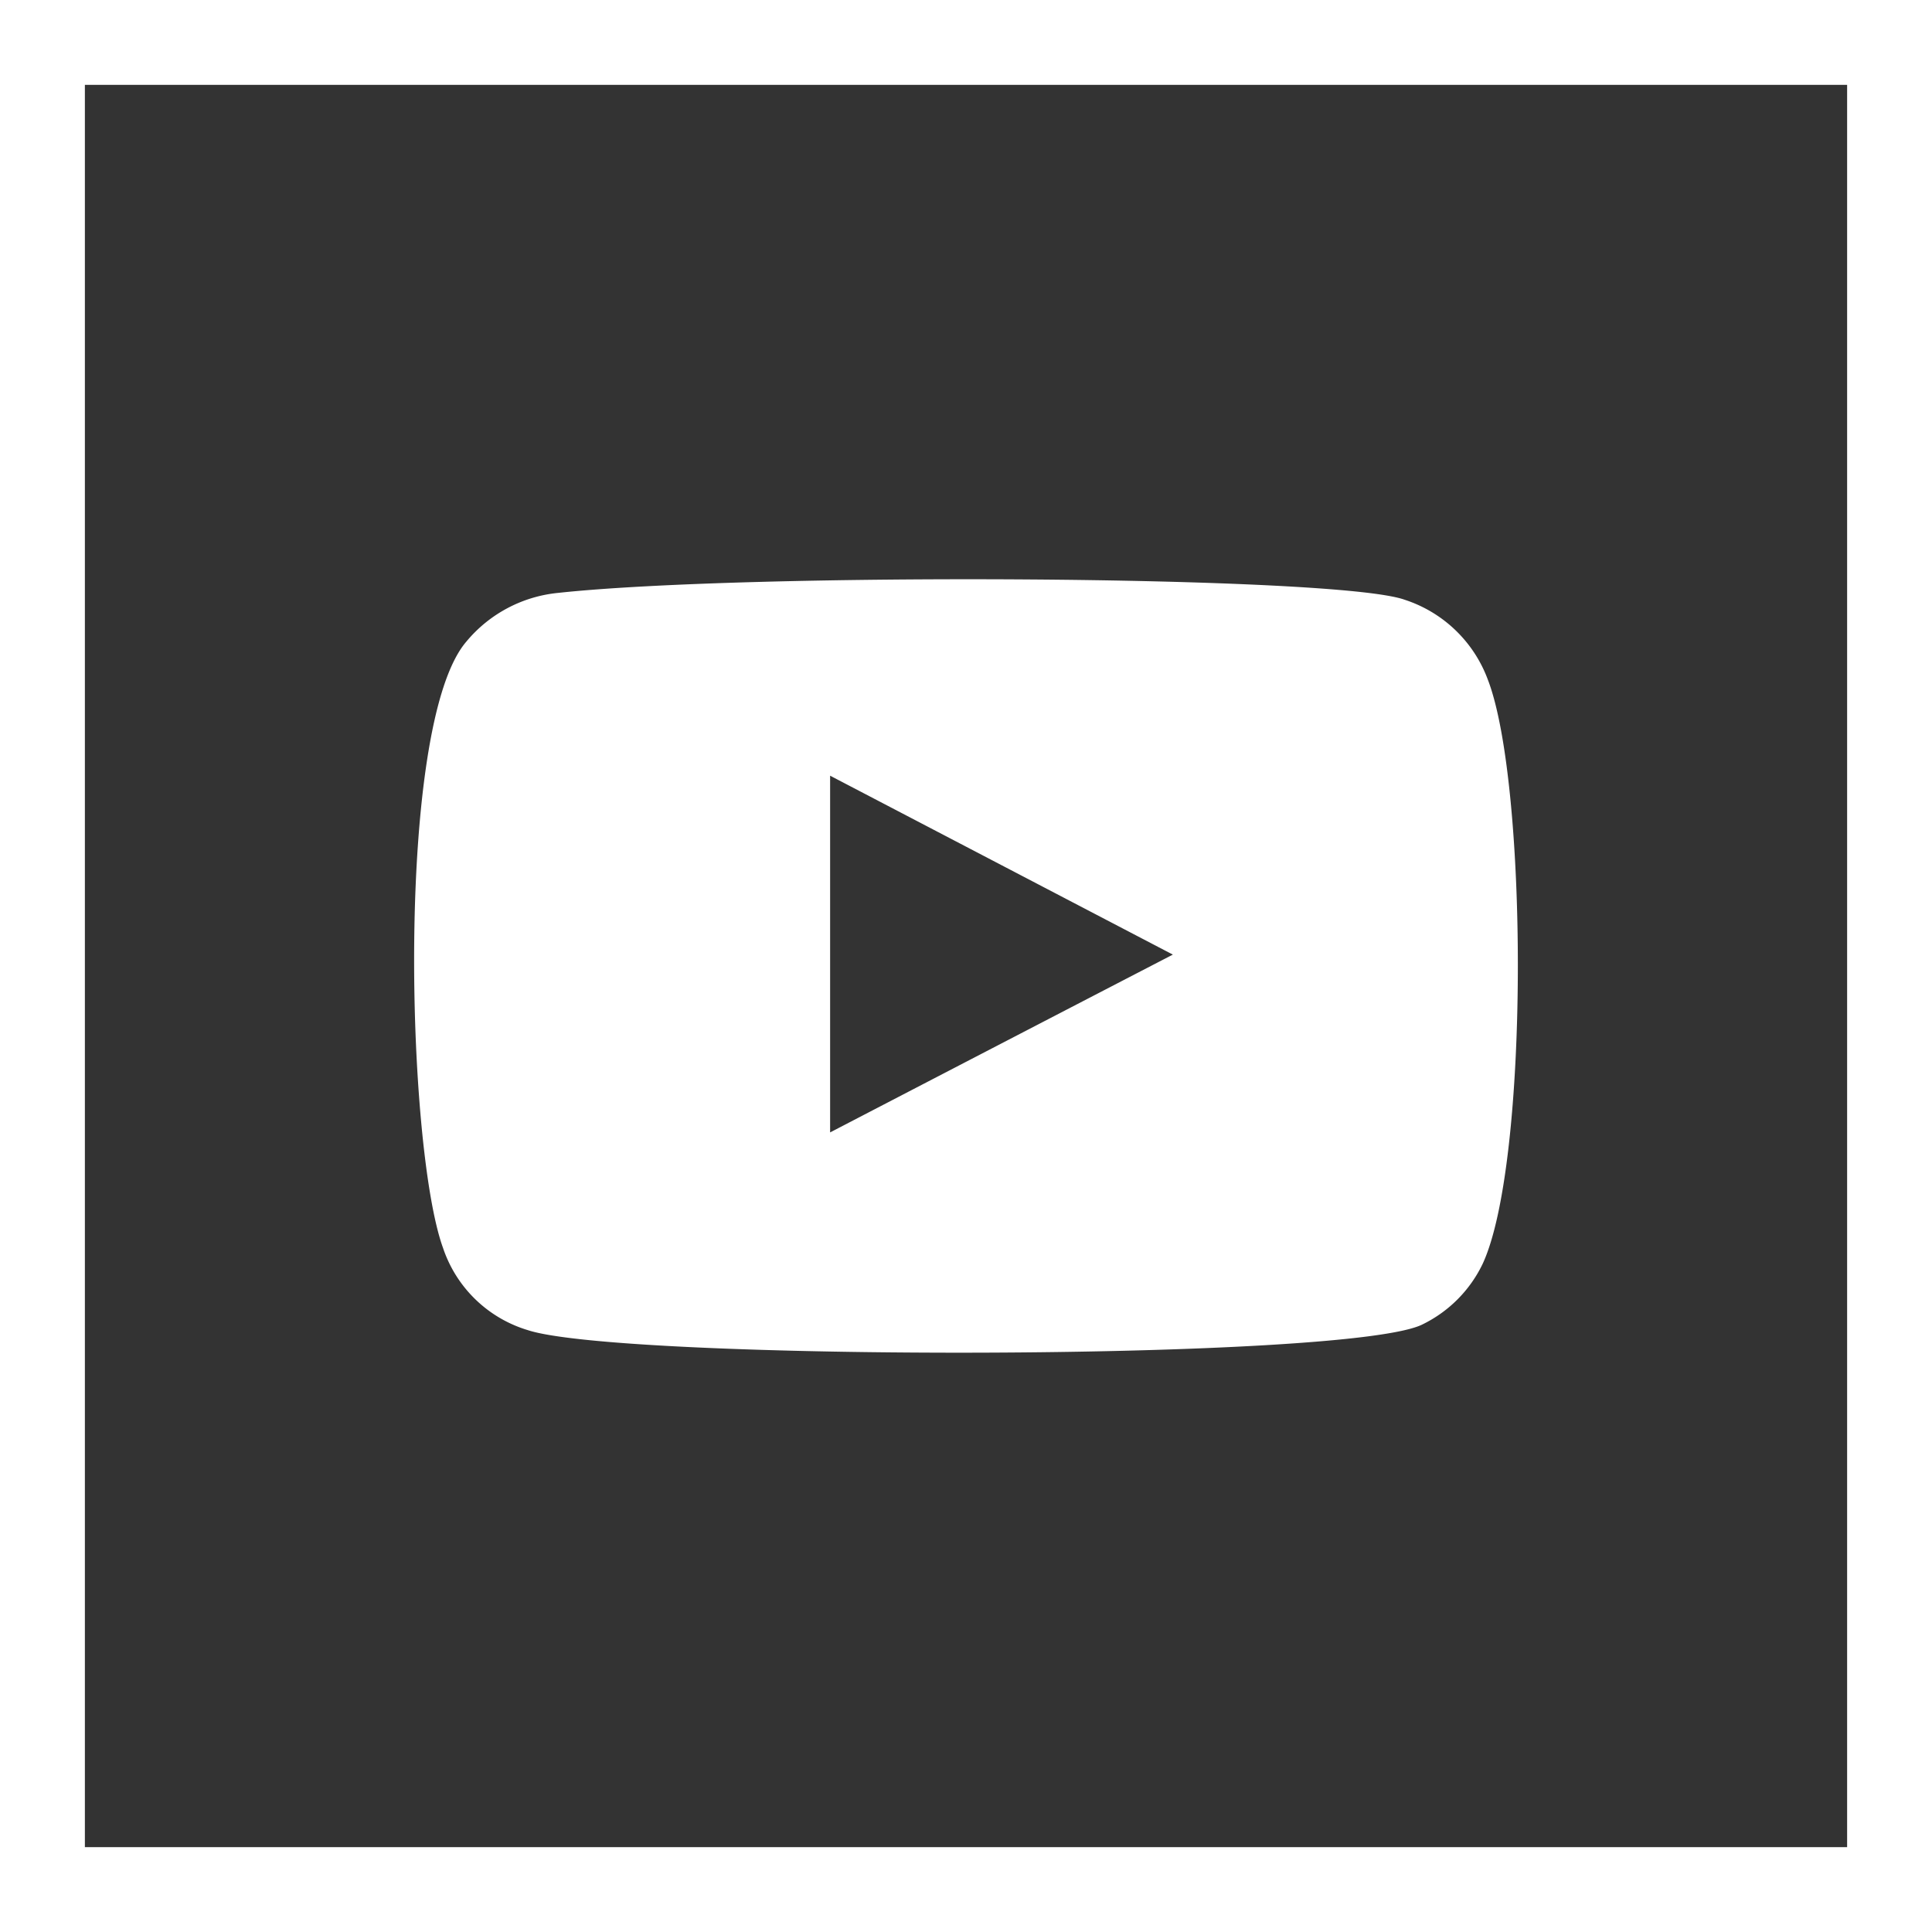 <svg xmlns="http://www.w3.org/2000/svg" width="30" height="30" viewBox="0 0 30 30">
  <rect x="0" y="0" width="30" height="30" fill="#333333" stroke="none"/>
  <path id="yt-footer" d="M0,30H30V0H0Zm28.682-1.318H1.318V1.318H28.682ZM8.195,20.654c1.45.479,12.8.485,13.9-.092a2.013,2.013,0,0,0,.927-.936c.726-1.56.705-7.451.082-9.07a2.054,2.054,0,0,0-1.292-1.243c-1.053-.38-10.188-.425-13.142-.107a2.121,2.121,0,0,0-1.432.761c-1.1,1.291-.928,7.843-.359,9.41a1.993,1.993,0,0,0,1.316,1.277m4.695-8.609,5.322,2.778c-1.784.924-3.545,1.838-5.322,2.761Z" fill="#fff" fill-rule="evenodd"/>
</svg>
